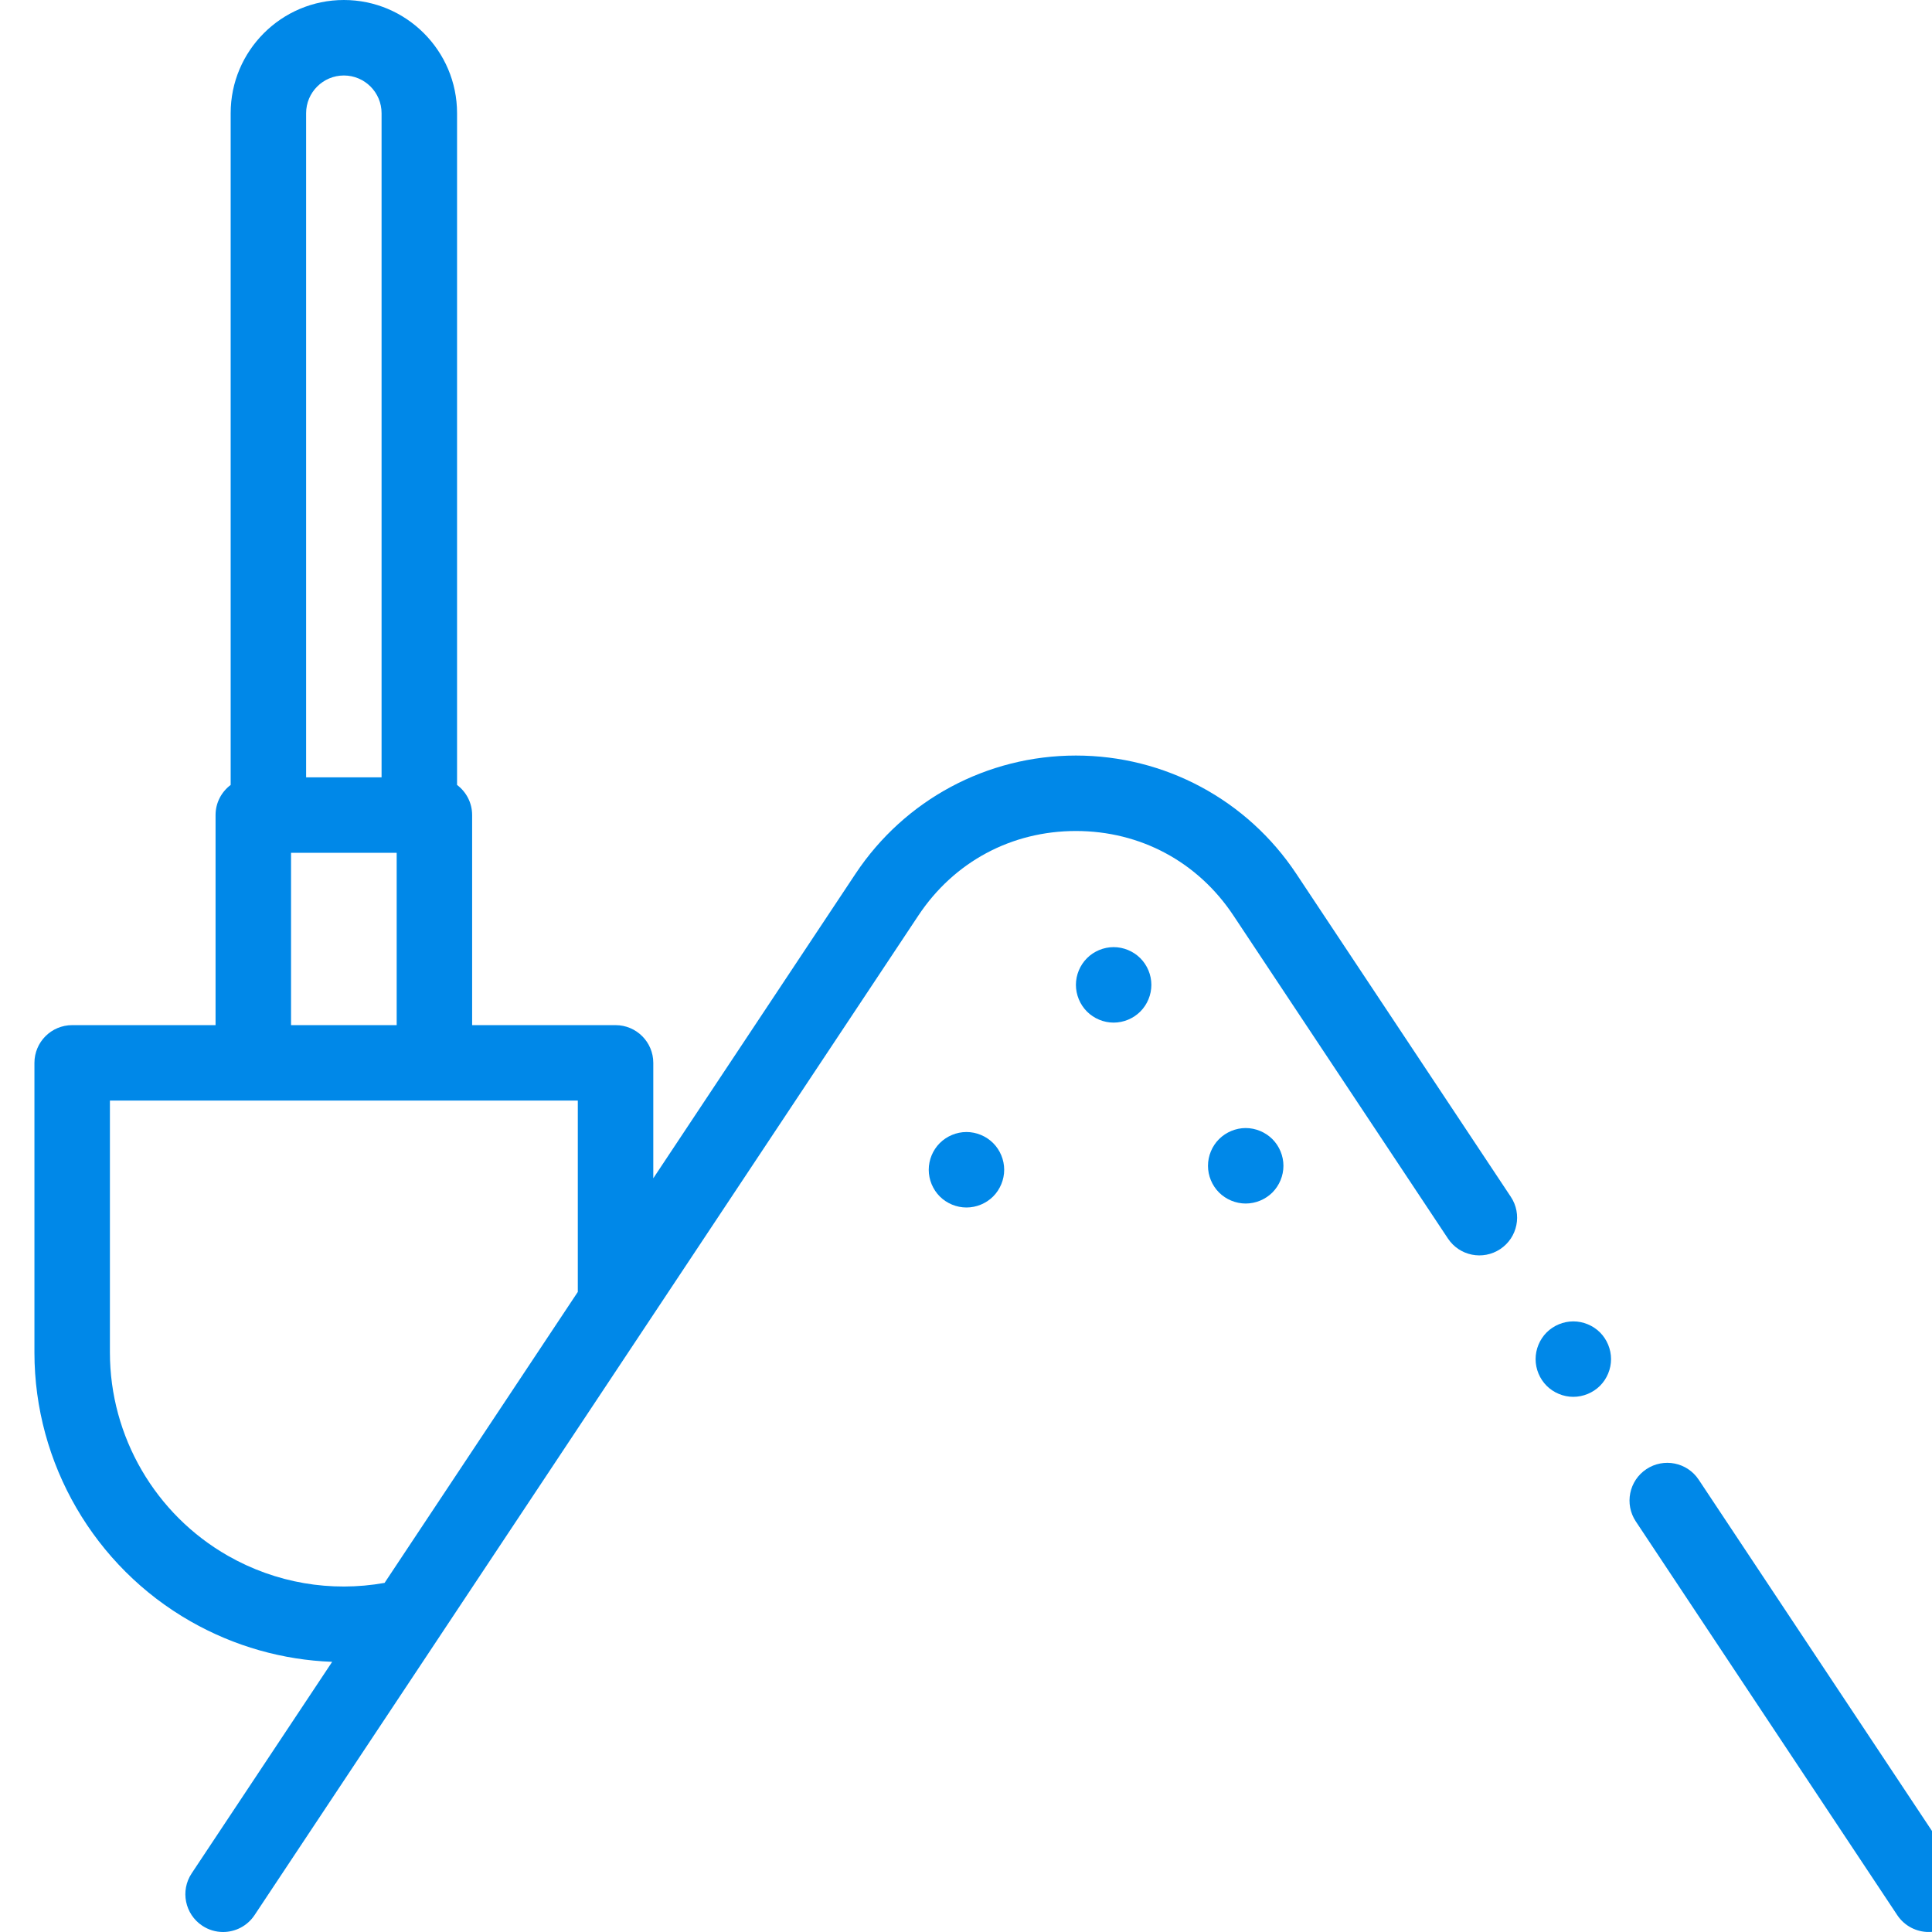 <svg width="56" height="56" viewBox="0 0 56 56" fill="none" xmlns="http://www.w3.org/2000/svg">
<g clip-path="url(#clip0_1288_9968)">
<g clip-path="url(#clip1_1288_9968)">
<path d="M56.816 54.301L49.238 42.89C48.904 42.386 48.225 42.249 47.721 42.584C47.218 42.918 47.081 43.597 47.415 44.1L54.993 55.511C55.204 55.828 55.552 56 55.906 56C56.114 56 56.324 55.941 56.51 55.818C57.013 55.483 57.15 54.804 56.816 54.301Z" fill="#0088E8"/>
<path d="M37.573 25.326C36.148 23.181 33.761 21.9 31.186 21.9C28.61 21.9 26.223 23.181 24.798 25.326L18.936 34.153V30.808C18.936 30.204 18.446 29.714 17.842 29.714H13.685V23.625C13.685 23.268 13.513 22.952 13.248 22.752V3.281C13.248 1.472 11.776 0 9.967 0C8.157 0 6.686 1.472 6.686 3.281V22.752C6.42 22.952 6.248 23.268 6.248 23.625V29.714H2.092C1.488 29.714 0.998 30.204 0.998 30.808V39.205C0.998 42.42 2.734 45.406 5.527 46.998C6.796 47.721 8.2 48.116 9.628 48.169L5.555 54.301C5.221 54.804 5.359 55.483 5.862 55.817C6.048 55.941 6.258 56 6.466 56C6.82 56 7.167 55.828 7.378 55.511L26.62 26.536C27.654 24.98 29.318 24.087 31.186 24.087C33.053 24.087 34.718 24.98 35.751 26.536L41.969 35.899C42.303 36.403 42.982 36.54 43.486 36.205C43.989 35.871 44.126 35.192 43.791 34.689L37.573 25.326ZM8.873 3.281C8.873 2.678 9.364 2.188 9.967 2.188C10.57 2.188 11.06 2.678 11.06 3.281V22.532H8.873V3.281ZM8.436 24.719H11.498V29.714H8.436V24.719ZM6.61 45.097C4.498 43.894 3.186 41.636 3.186 39.205V31.901H16.748V37.447L11.147 45.881C9.59 46.158 7.994 45.885 6.61 45.097Z" fill="#0088E8"/>
<path d="M32.279 27.453C31.992 27.453 31.709 27.57 31.506 27.774C31.303 27.977 31.186 28.259 31.186 28.547C31.186 28.834 31.303 29.117 31.506 29.32C31.709 29.524 31.992 29.641 32.279 29.641C32.567 29.641 32.849 29.524 33.053 29.32C33.256 29.117 33.373 28.834 33.373 28.547C33.373 28.259 33.256 27.977 33.053 27.774C32.849 27.57 32.567 27.453 32.279 27.453Z" fill="#0088E8"/>
<path d="M36.107 32.697C35.82 32.697 35.538 32.815 35.334 33.018C35.131 33.221 35.014 33.504 35.014 33.791C35.014 34.08 35.131 34.361 35.334 34.565C35.538 34.768 35.82 34.885 36.107 34.885C36.395 34.885 36.677 34.768 36.881 34.565C37.084 34.361 37.201 34.079 37.201 33.791C37.201 33.504 37.084 33.221 36.881 33.018C36.677 32.815 36.395 32.697 36.107 32.697Z" fill="#0088E8"/>
<path d="M28.014 32.812C27.726 32.812 27.444 32.93 27.24 33.133C27.037 33.336 26.92 33.619 26.92 33.906C26.92 34.194 27.037 34.476 27.24 34.68C27.444 34.883 27.726 35 28.014 35C28.301 35 28.584 34.883 28.787 34.68C28.99 34.476 29.107 34.194 29.107 33.906C29.107 33.619 28.99 33.336 28.787 33.133C28.584 32.93 28.301 32.812 28.014 32.812Z" fill="#0088E8"/>
<path d="M45.603 38.301C45.316 38.301 45.034 38.418 44.83 38.621C44.627 38.825 44.51 39.107 44.51 39.395C44.51 39.682 44.627 39.965 44.83 40.168C45.034 40.371 45.316 40.488 45.603 40.488C45.891 40.488 46.173 40.371 46.377 40.168C46.58 39.965 46.697 39.682 46.697 39.395C46.697 39.107 46.58 38.825 46.377 38.621C46.173 38.418 45.891 38.301 45.603 38.301Z" fill="#0088E8"/>
</g>
</g>
<defs>
<clipPath id="clip0_1288_9968">
<rect width="56" height="56" fill="white" transform="translate(0 -0.001)"/>
</clipPath>
<clipPath id="clip1_1288_9968">
<rect width="56" height="56" fill="white" transform="translate(0.998)"/>
</clipPath>
</defs>
</svg>
